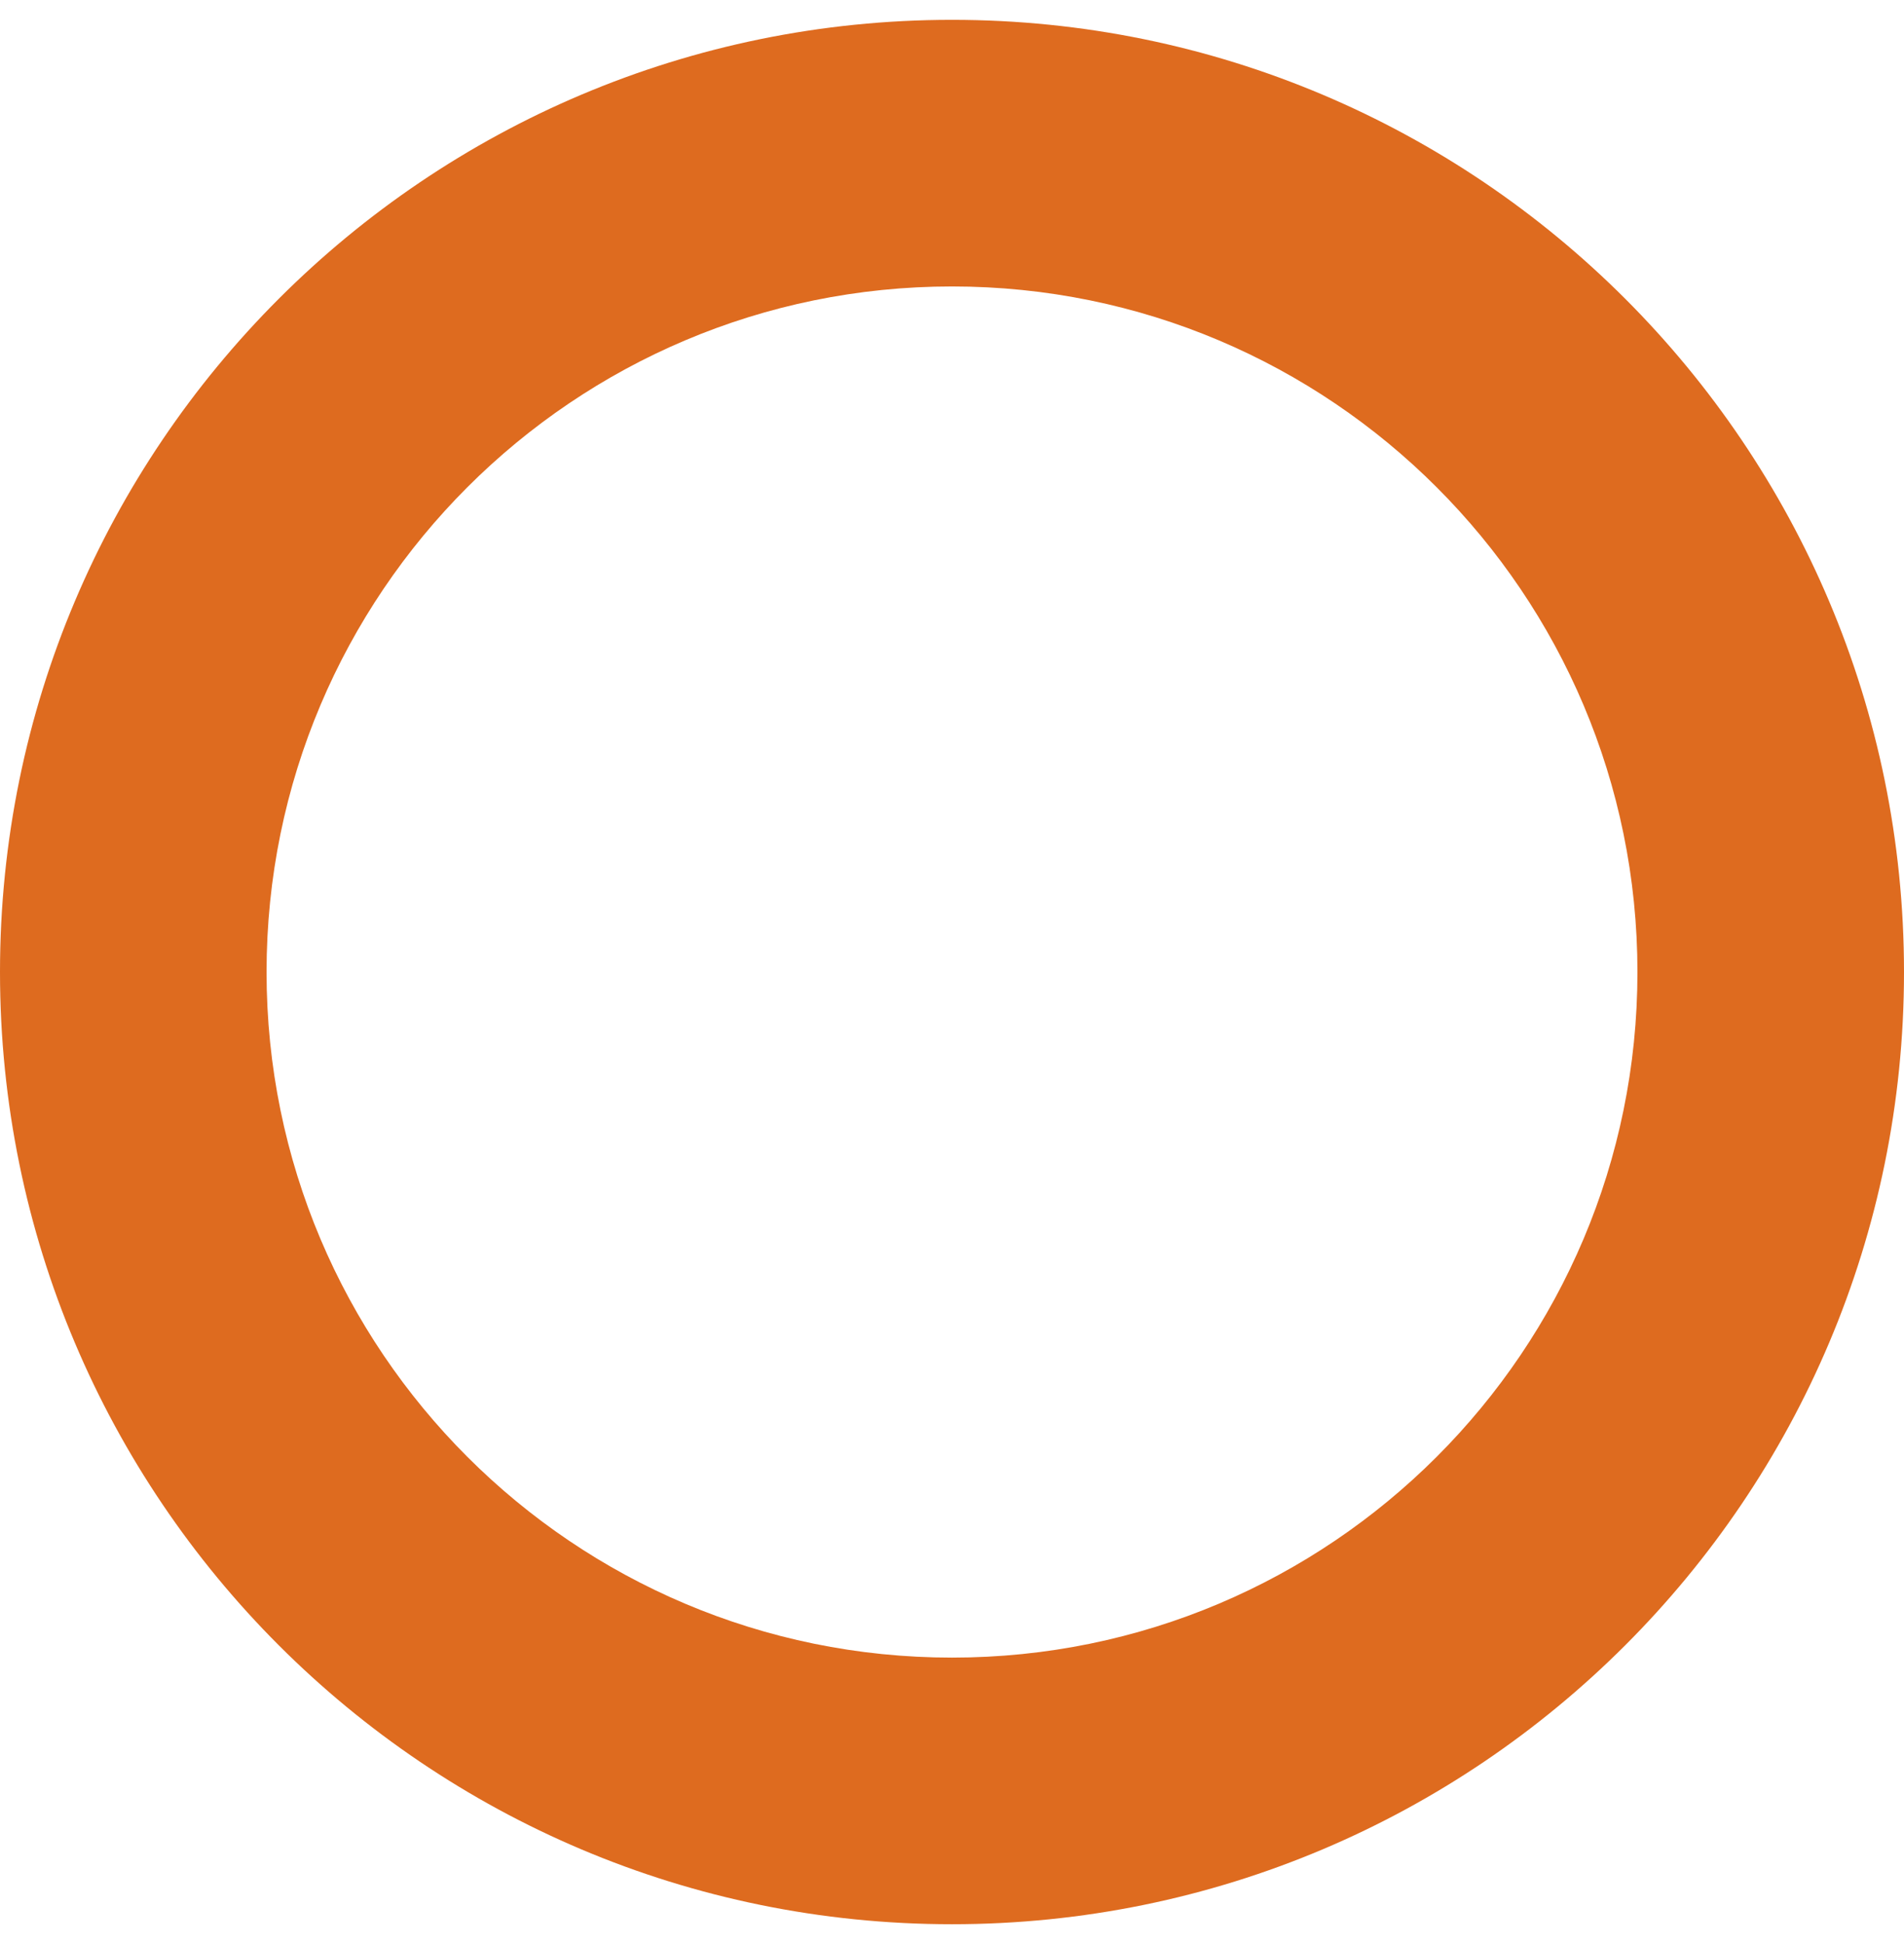 <svg width="48" height="49" viewBox="0 0 48 49" fill="none" xmlns="http://www.w3.org/2000/svg">
<path d="M48 24.5C48 37.755 37.255 48.5 24 48.5C10.745 48.5 0 37.755 0 24.5C0 11.245 10.745 0.5 24 0.5C37.255 0.5 48 11.245 48 24.5ZM6.72 24.5C6.72 34.044 14.457 41.78 24 41.78C33.544 41.78 41.28 34.044 41.28 24.5C41.28 14.957 33.544 7.22 24 7.22C14.457 7.22 6.72 14.957 6.72 24.5Z" fill="#DE6B1F"/>
</svg>
